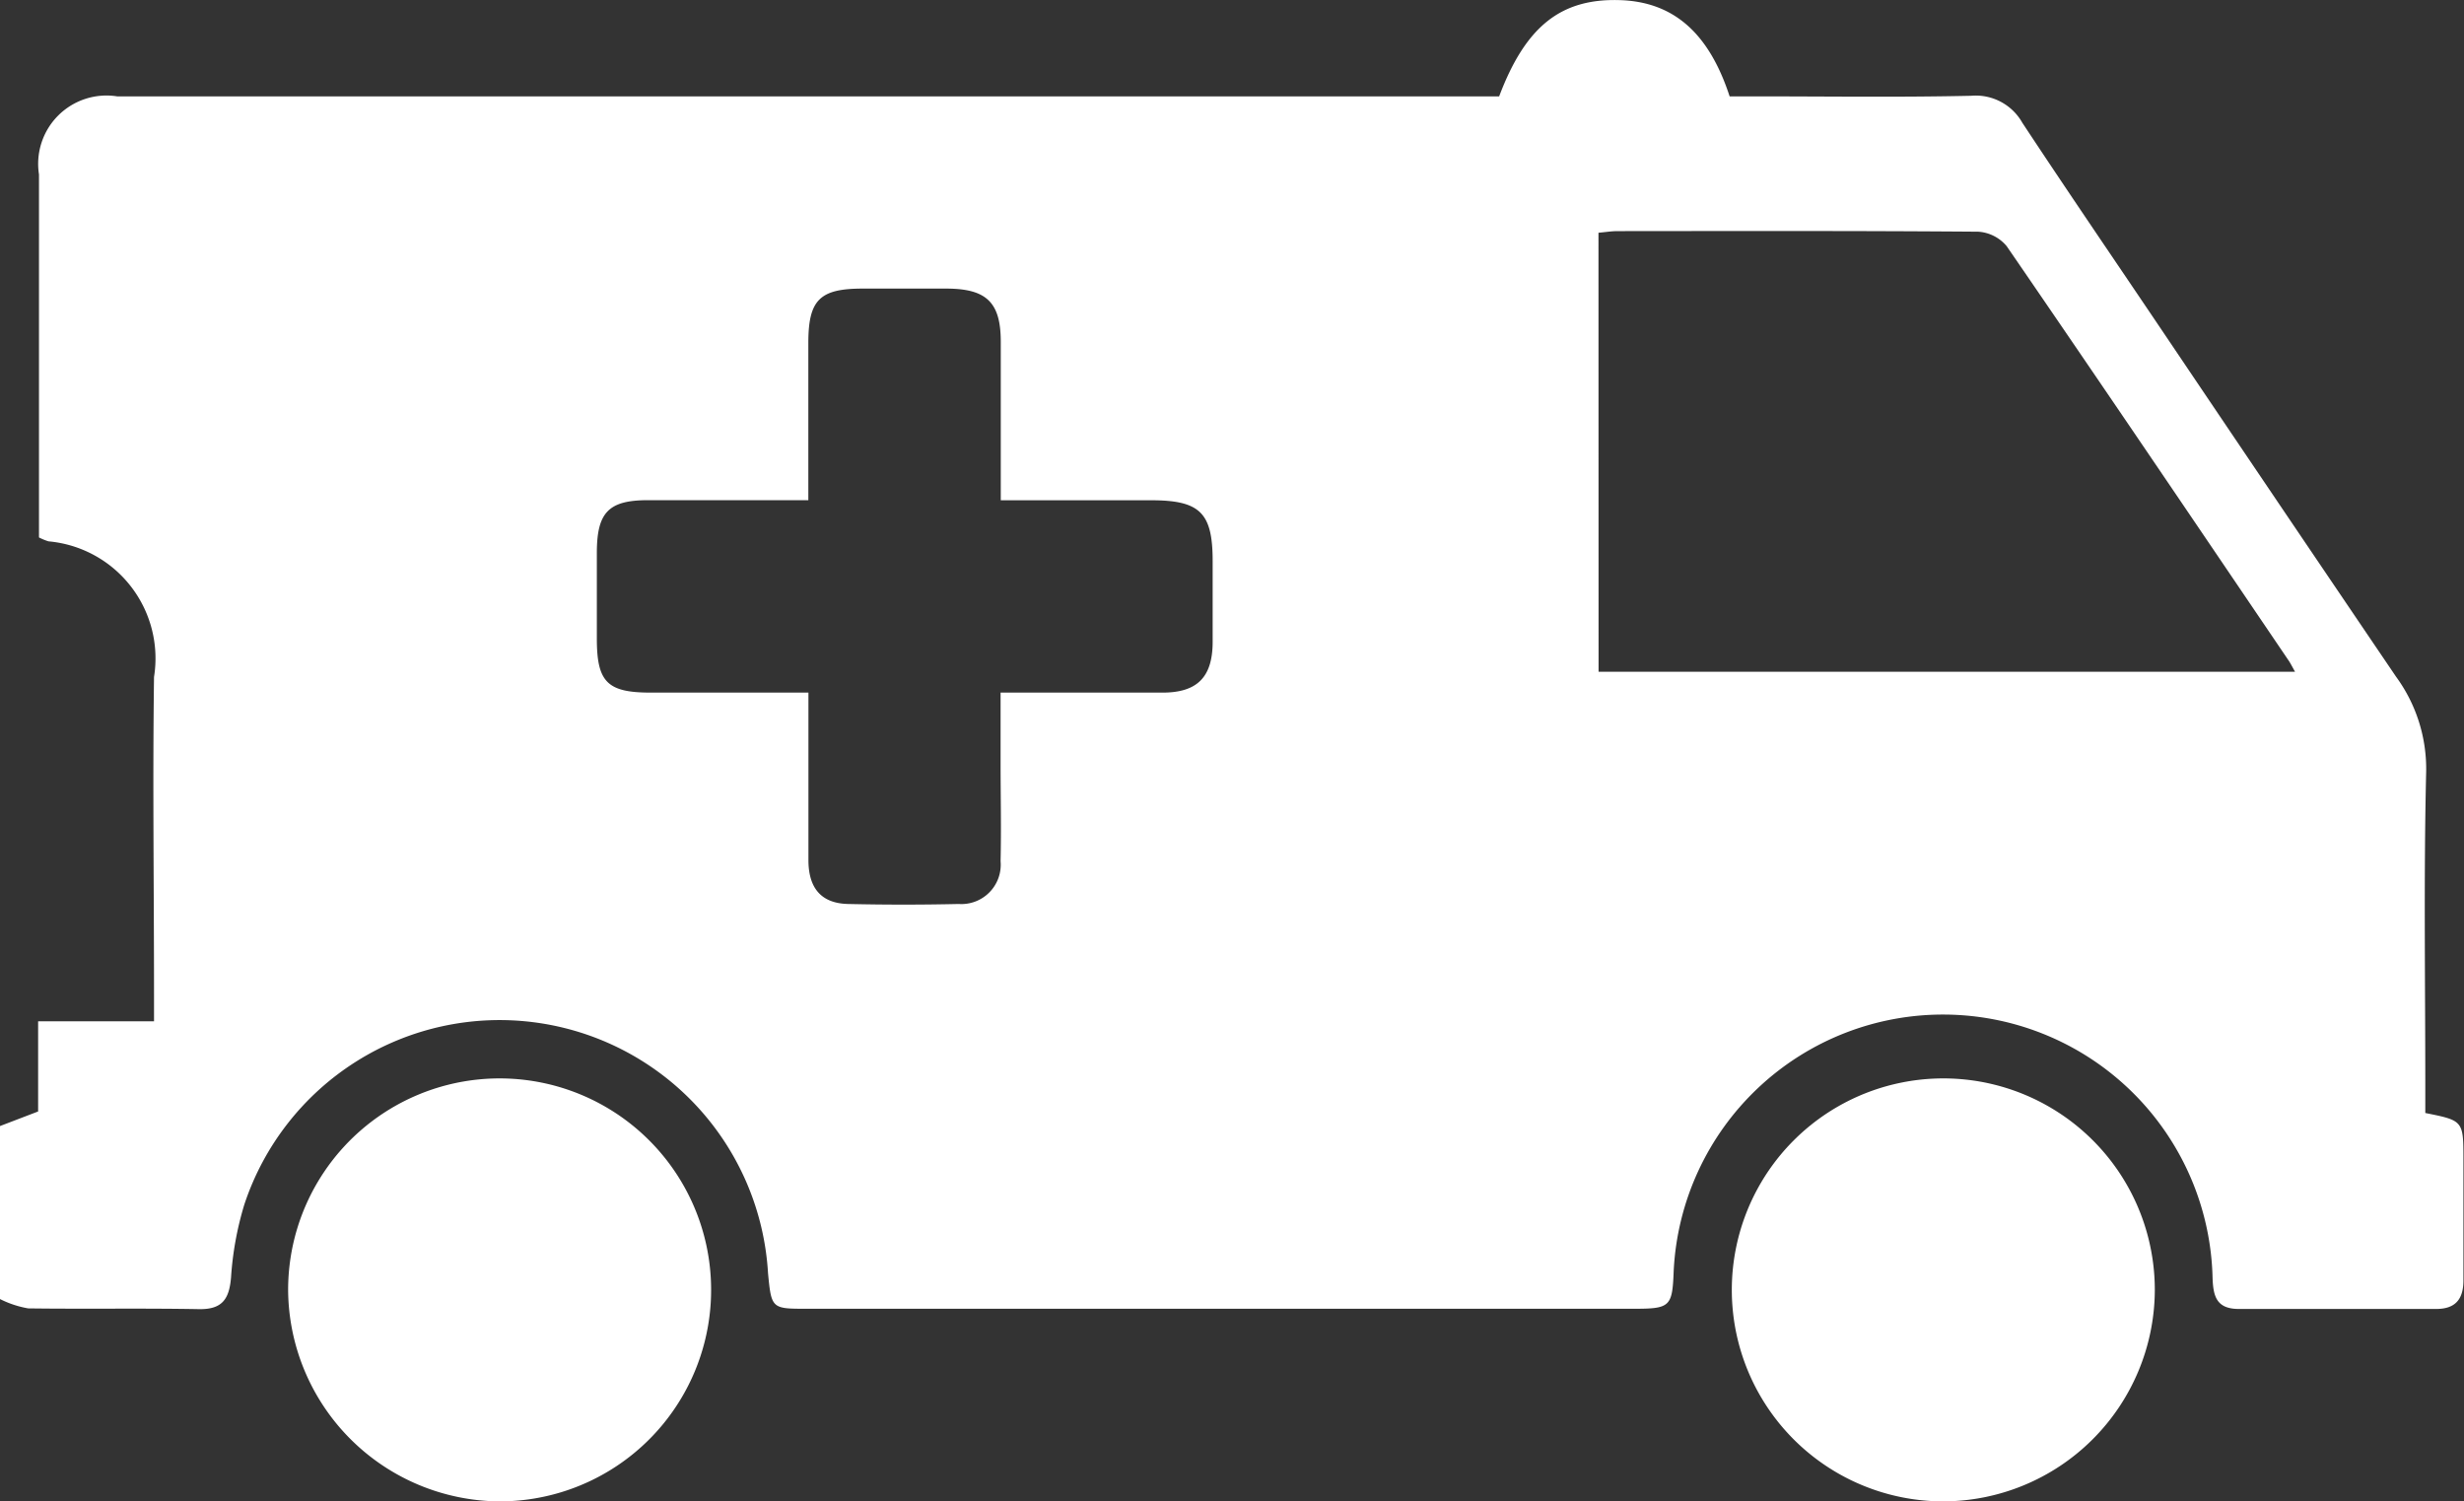 <svg id="Group_10772" data-name="Group 10772" xmlns="http://www.w3.org/2000/svg" xmlns:xlink="http://www.w3.org/1999/xlink" width="25.852" height="15.753" viewBox="0 0 25.852 15.753">
  <rect x="0" y="0" width="25.852" height="15.753" fill="#333333" stroke="none"/>
  <defs>
    <clipPath id="clip-path">
      <rect id="Rectangle_1887" data-name="Rectangle 1887" width="25.852" height="15.753" fill="#fff"/>
    </clipPath>
  </defs>
  <g id="Group_10750" data-name="Group 10750" clip-path="url(#clip-path)">
    <path id="Path_3888" data-name="Path 3888" d="M0,11.815l.4-.153v-.946H1.616v-.282c0-1.11-.015-2.221,0-3.331A1.233,1.233,0,0,0,.509,5.68a.606.606,0,0,1-.1-.041V2.84c0-.337,0-.673,0-1.01a.717.717,0,0,1,.82-.819H15.729c.276-.732.645-1.026,1.256-1.01.565.014.942.336,1.162,1.01h.262c.757,0,1.515.011,2.271-.006a.561.561,0,0,1,.538.283c.477.723.966,1.438,1.45,2.156Q23.9,5.273,25.139,7.1a1.636,1.636,0,0,1,.316,1c-.026,1.1-.009,2.2-.009,3.306v.272c.4.08.4.08.4.494s0,.841,0,1.262c0,.2-.086.3-.286.3-.69,0-1.38,0-2.07,0-.236,0-.269-.133-.276-.326a2.829,2.829,0,0,0-5.654-.069c-.014.371-.037.393-.417.393H8.468c-.372,0-.374,0-.41-.374a2.821,2.821,0,0,0-5.495-.718,3.378,3.378,0,0,0-.139.764c-.019.225-.091.336-.336.332-.6-.011-1.195,0-1.792-.008a1.055,1.055,0,0,1-.3-.1V11.815M16.772,7.048h7.307c-.029-.052-.044-.082-.062-.11-.985-1.453-1.969-2.908-2.963-4.355a.423.423,0,0,0-.3-.152c-1.261-.01-2.522-.007-3.783-.006-.064,0-.128.011-.2.017Zm-8.29-1.8H6.8c-.413,0-.536.126-.538.545,0,.3,0,.605,0,.908,0,.456.11.566.564.566H8.482v.269c0,.5,0,.992,0,1.488,0,.3.139.455.417.461q.58.013,1.16,0a.413.413,0,0,0,.439-.449c.008-.345,0-.689,0-1.034,0-.24,0-.481,0-.735.588,0,1.142,0,1.7,0,.364,0,.522-.163.525-.523,0-.286,0-.572,0-.858,0-.506-.132-.637-.646-.637H10.5c0-.573,0-1.118,0-1.663,0-.412-.148-.556-.566-.558-.294,0-.589,0-.883,0-.45,0-.569.118-.57.565,0,.544,0,1.088,0,1.656" transform="translate(0 0)" fill="#fff"/>
    <path id="Path_3889" data-name="Path 3889" d="M283.32,179.467a2.219,2.219,0,1,1,2.224-2.21,2.225,2.225,0,0,1-2.224,2.21" transform="translate(-262.936 -163.714)" fill="#fff"/>
    <path id="Path_3890" data-name="Path 3890" d="M46.762,177.246a2.219,2.219,0,1,1,2.212,2.215,2.233,2.233,0,0,1-2.212-2.215" transform="translate(-43.739 -163.708)" fill="#fff"/>
  </g>
</svg>
